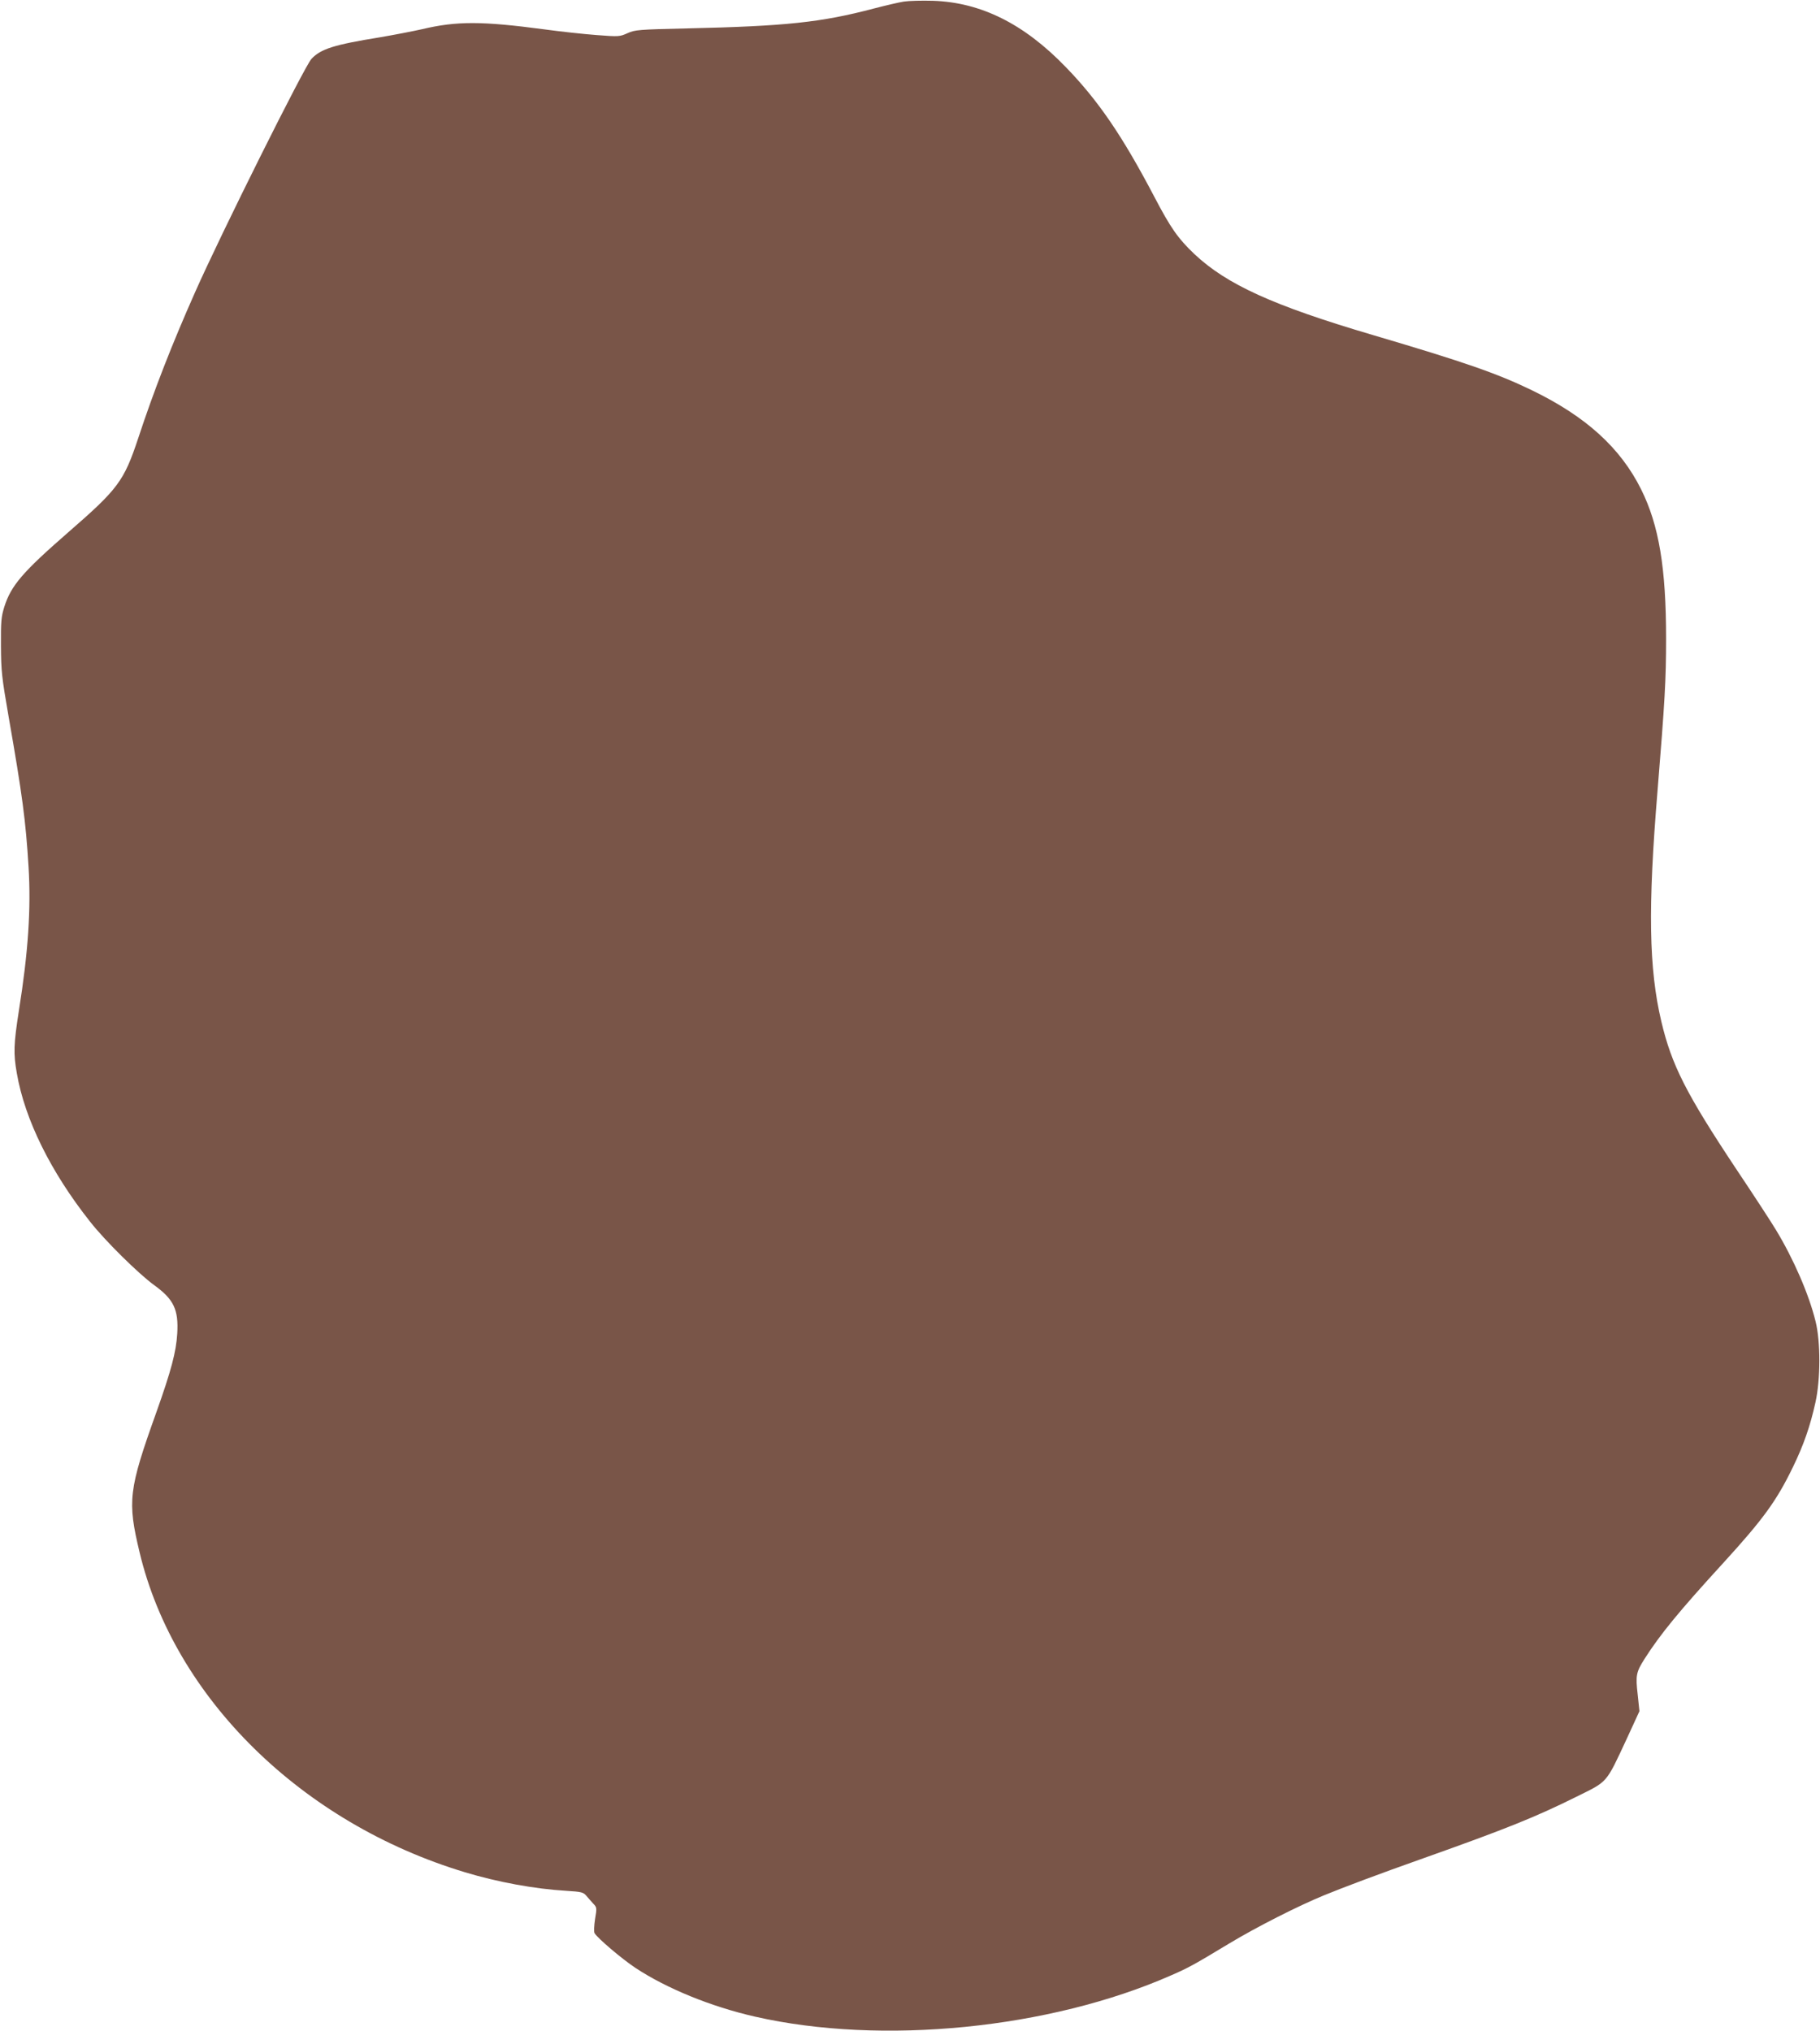 <?xml version="1.0" standalone="no"?>
<!DOCTYPE svg PUBLIC "-//W3C//DTD SVG 20010904//EN"
 "http://www.w3.org/TR/2001/REC-SVG-20010904/DTD/svg10.dtd">
<svg version="1.0" xmlns="http://www.w3.org/2000/svg"
 width="1147pt" height="1280pt" viewBox="0 0 1147 1280"
 preserveAspectRatio="xMidYMid meet">
<g transform="translate(0,1280) scale(0.1,-0.1)"
fill="#795548" stroke="none">
<path d="M5696 12790 c-32 -5 -117 -25 -190 -44 -330 -87 -553 -111 -1176
-125 -308 -7 -328 -9 -375 -30 -49 -22 -54 -23 -195 -12 -80 6 -228 22 -330
36 -391 52 -552 53 -770 1 -58 -13 -177 -36 -265 -51 -290 -47 -373 -73 -432
-136 -44 -47 -571 -1103 -735 -1474 -143 -322 -258 -616 -357 -917 -90 -271
-127 -320 -441 -593 -288 -251 -360 -335 -403 -470 -19 -62 -22 -90 -21 -245
1 -161 5 -197 48 -445 87 -498 108 -655 126 -950 16 -261 -2 -536 -61 -905
-33 -212 -35 -270 -13 -394 50 -291 214 -623 462 -936 94 -120 305 -328 404
-400 123 -89 154 -154 145 -305 -7 -116 -38 -233 -132 -497 -175 -489 -183
-558 -105 -883 219 -916 1022 -1705 2050 -2015 205 -62 438 -105 638 -117 97
-6 108 -9 127 -31 11 -13 31 -36 44 -50 23 -24 23 -27 11 -98 -6 -40 -8 -80
-3 -88 18 -31 173 -163 258 -219 195 -129 476 -244 753 -307 798 -182 1857
-77 2622 260 111 48 148 69 370 203 166 100 429 234 595 302 119 49 348 135
625 233 521 185 708 260 965 388 200 99 184 80 317 365 l80 174 -11 105 c-14
121 -10 141 44 226 99 155 216 298 496 604 252 276 336 392 439 605 67 138
108 256 141 405 33 147 33 384 1 512 -42 171 -139 394 -250 577 -25 42 -138
216 -252 386 -314 473 -405 652 -470 927 -79 334 -85 717 -24 1453 46 565 54
700 54 960 0 445 -45 715 -157 940 -130 262 -348 460 -688 625 -219 106 -422
177 -1005 349 -627 185 -919 318 -1123 510 -103 98 -149 163 -254 364 -200
381 -352 604 -558 816 -263 272 -534 406 -835 416 -69 2 -151 0 -184 -5z"/>
</g>
</svg>
